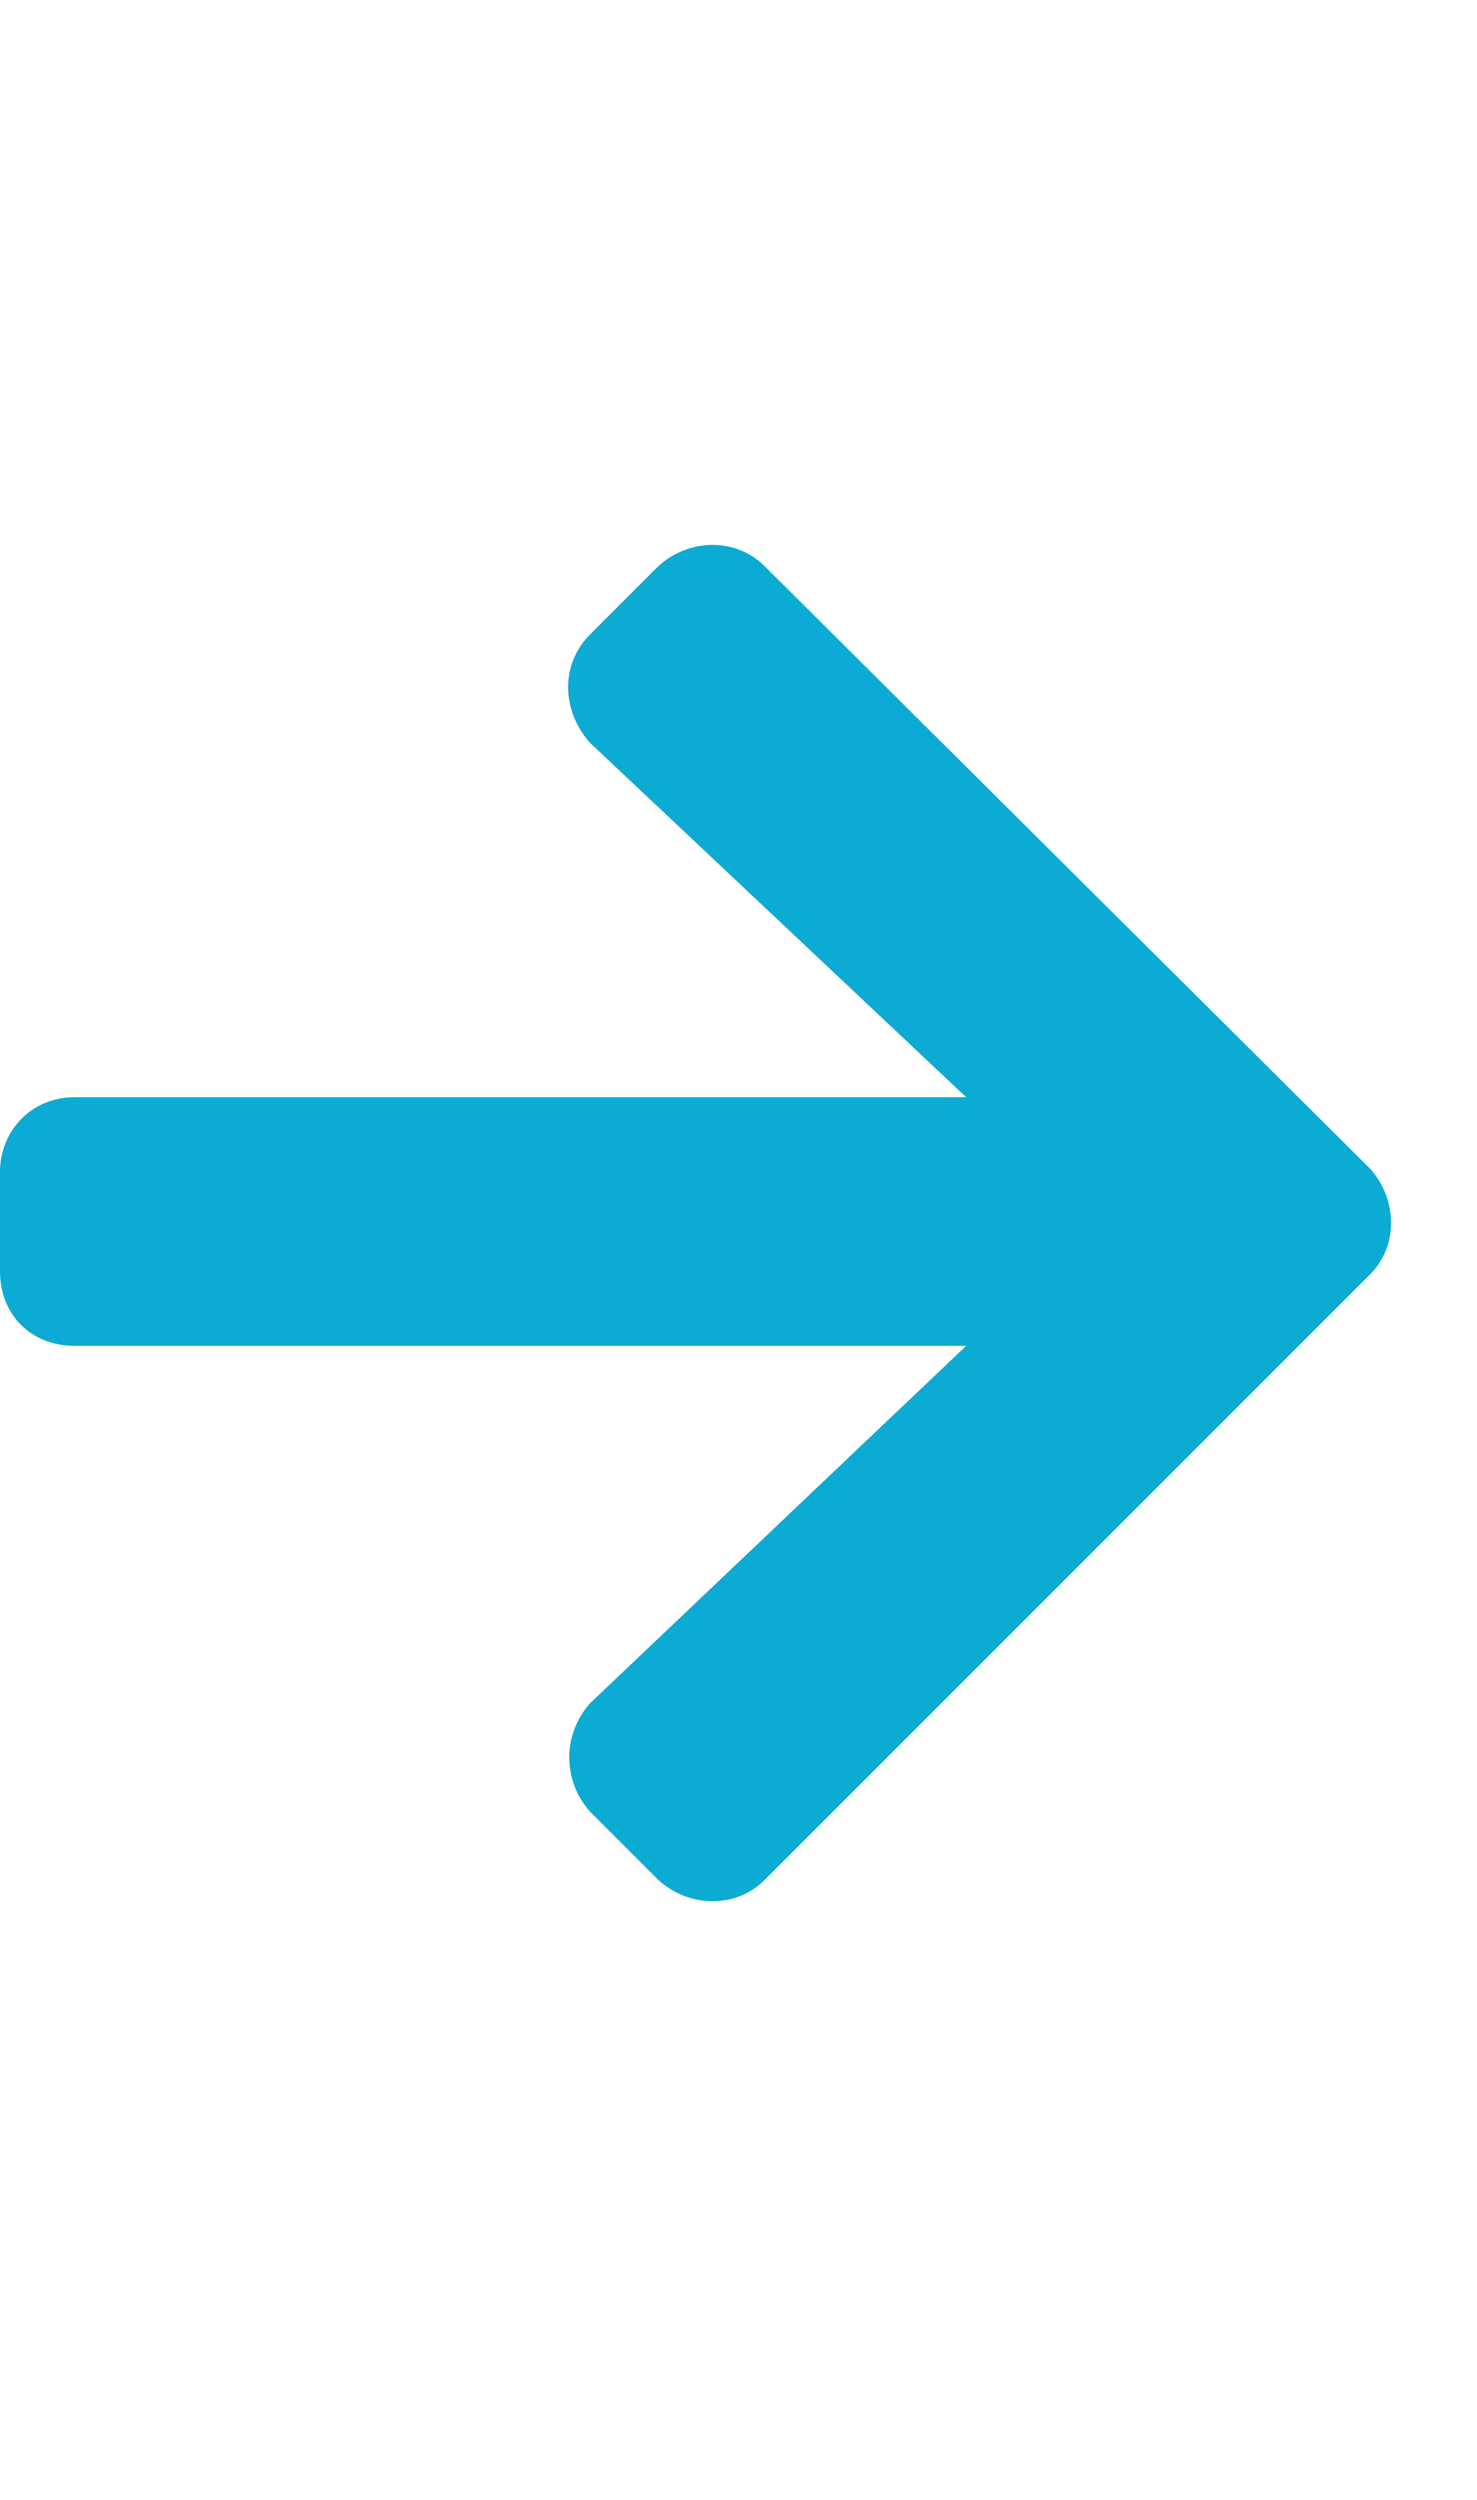 <svg width="13" height="22" viewBox="0 0 13 22" fill="none" xmlns="http://www.w3.org/2000/svg">
<path d="M5.195 5.582L5.797 4.98C6.07 4.734 6.48 4.734 6.727 4.98L12.059 10.285C12.305 10.559 12.305 10.969 12.059 11.215L6.727 16.547C6.48 16.793 6.07 16.793 5.797 16.547L5.195 15.945C4.949 15.672 4.949 15.262 5.195 14.988L8.504 11.844H0.656C0.273 11.844 0 11.57 0 11.188V10.312C0 9.957 0.273 9.656 0.656 9.656H8.504L5.195 6.539C4.949 6.266 4.922 5.855 5.195 5.582Z" fill="#0CABD3"/>
</svg>
